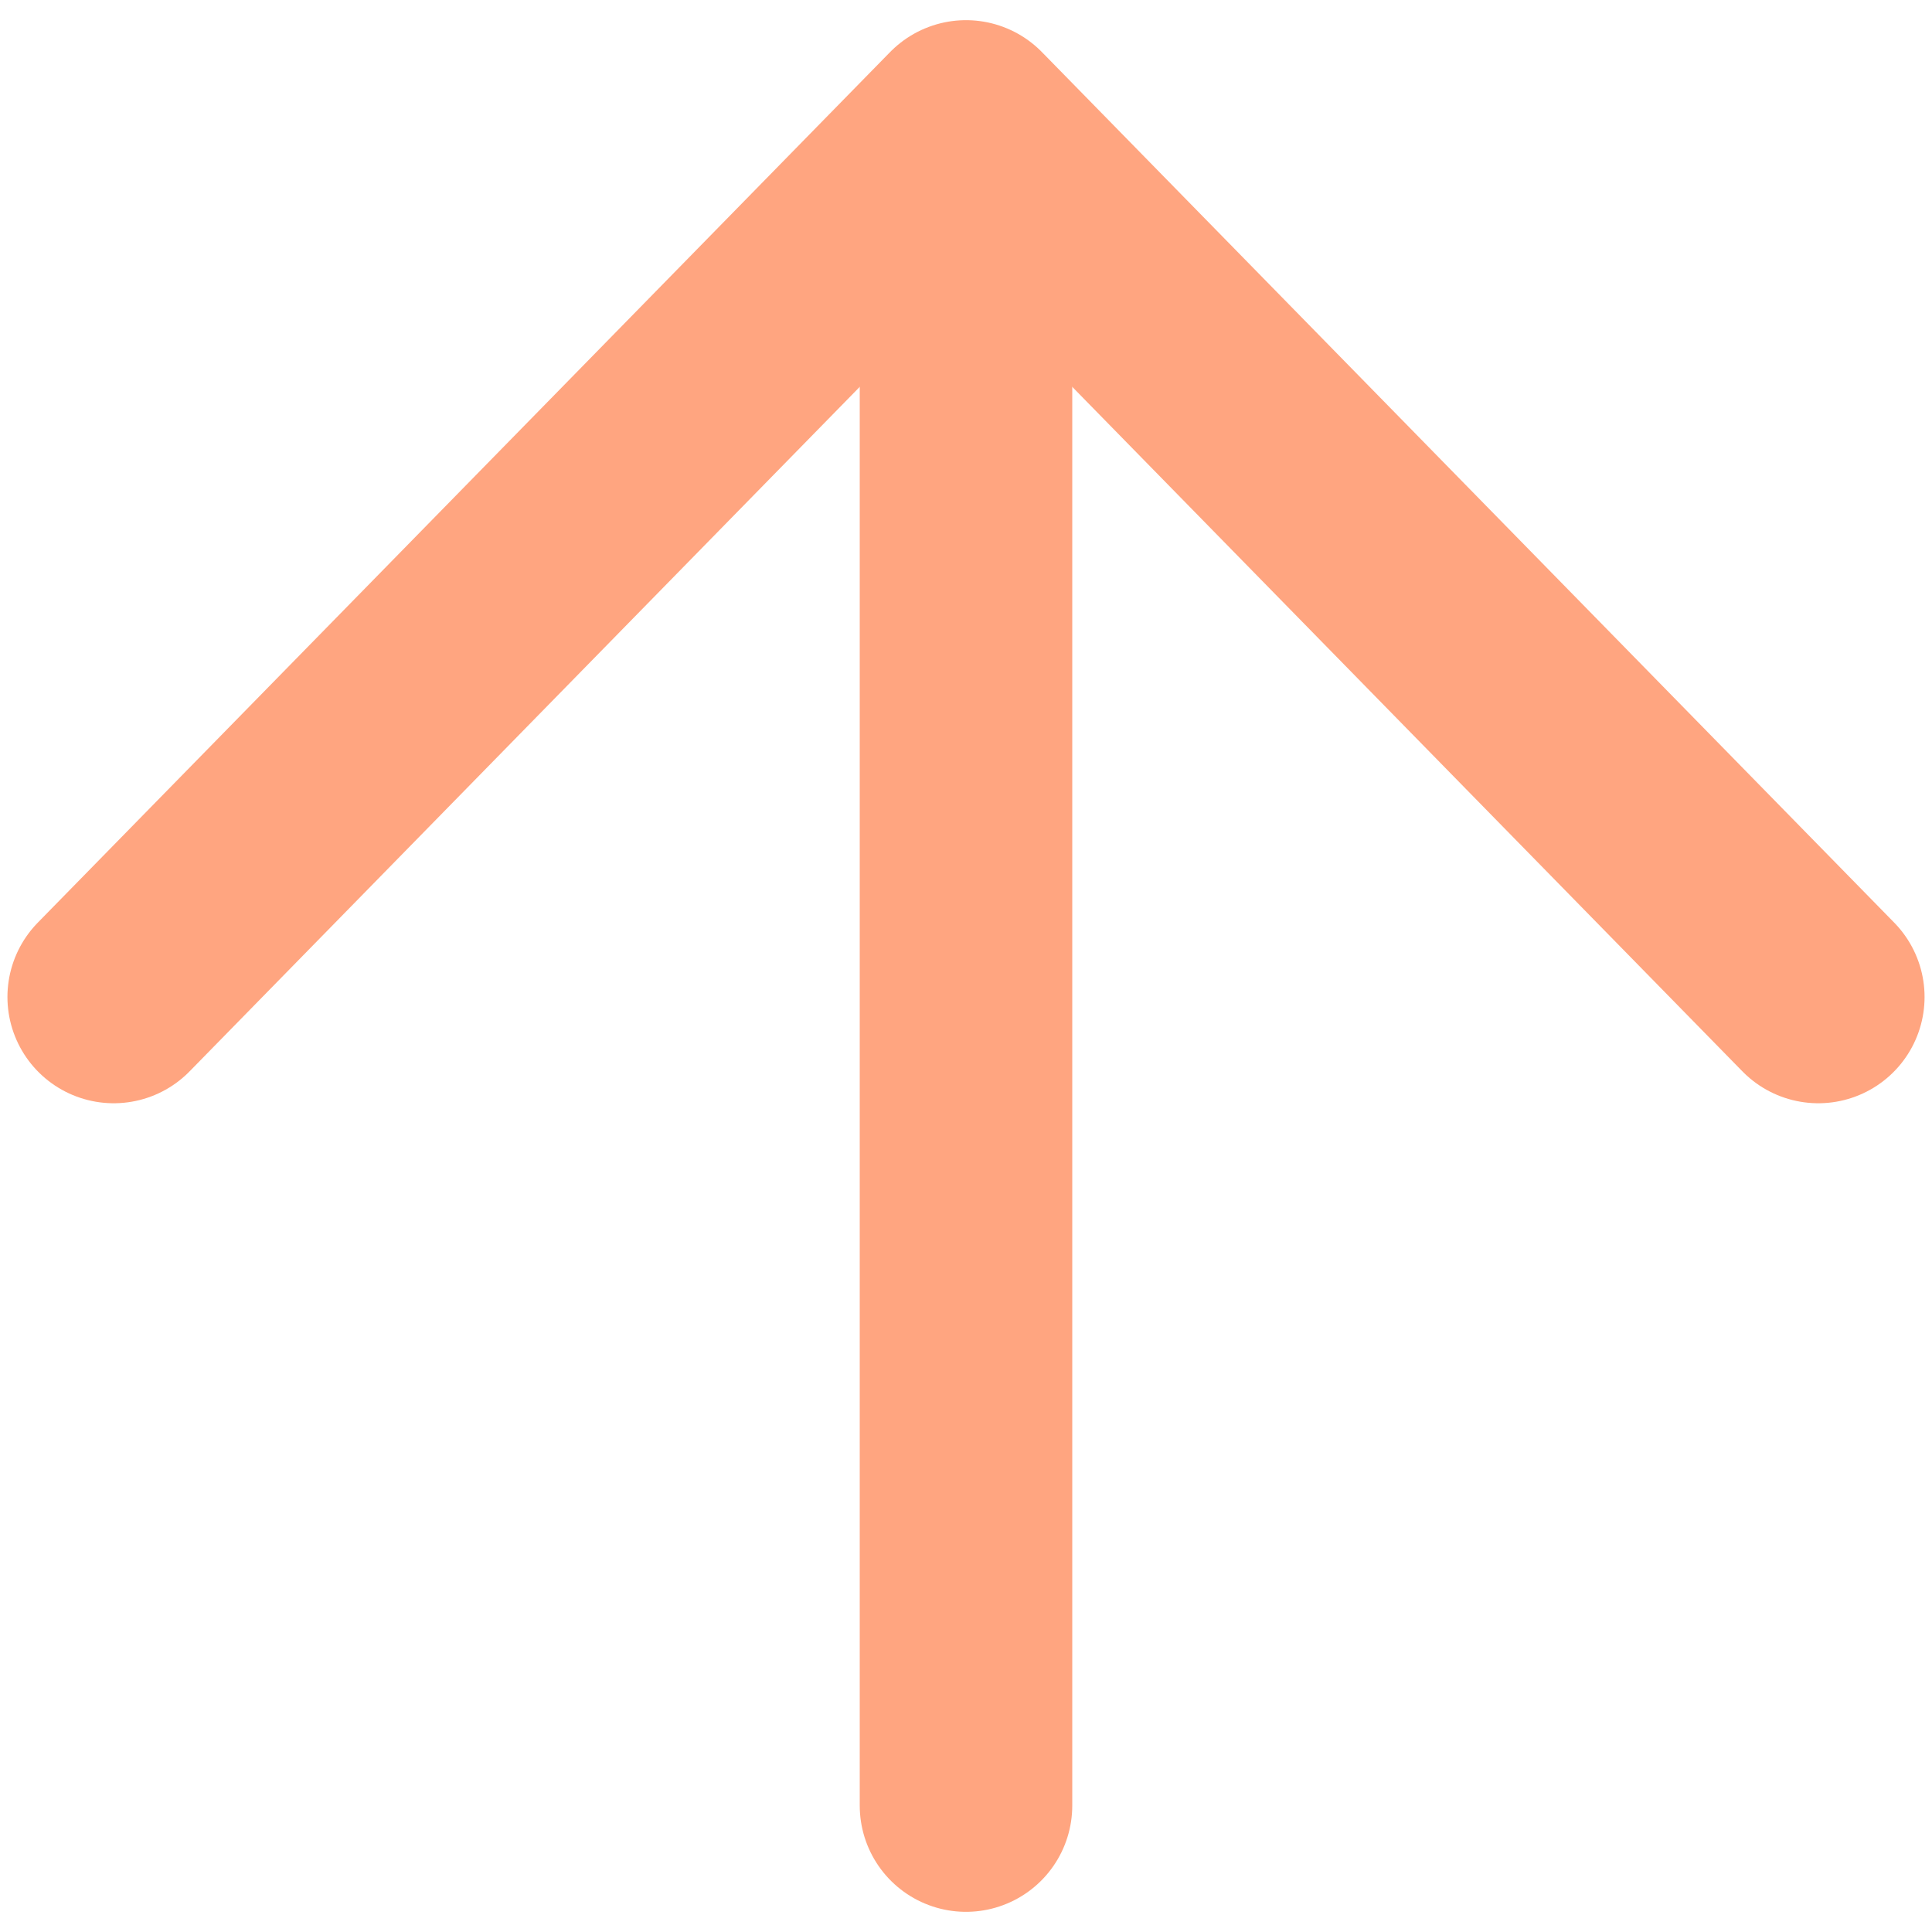 <?xml version="1.0" encoding="UTF-8"?><svg id="b" xmlns="http://www.w3.org/2000/svg" viewBox="0 0 100 100"><defs><style>.c{fill:none;stroke:#ffa580;stroke-linecap:round;stroke-linejoin:round;stroke-width:11px;}</style></defs><polyline class="c" points="94.115 51.604 50 6.544 5.885 51.604"/><line class="c" x1="50" y1="9.111" x2="50" y2="93.456"/></svg>
